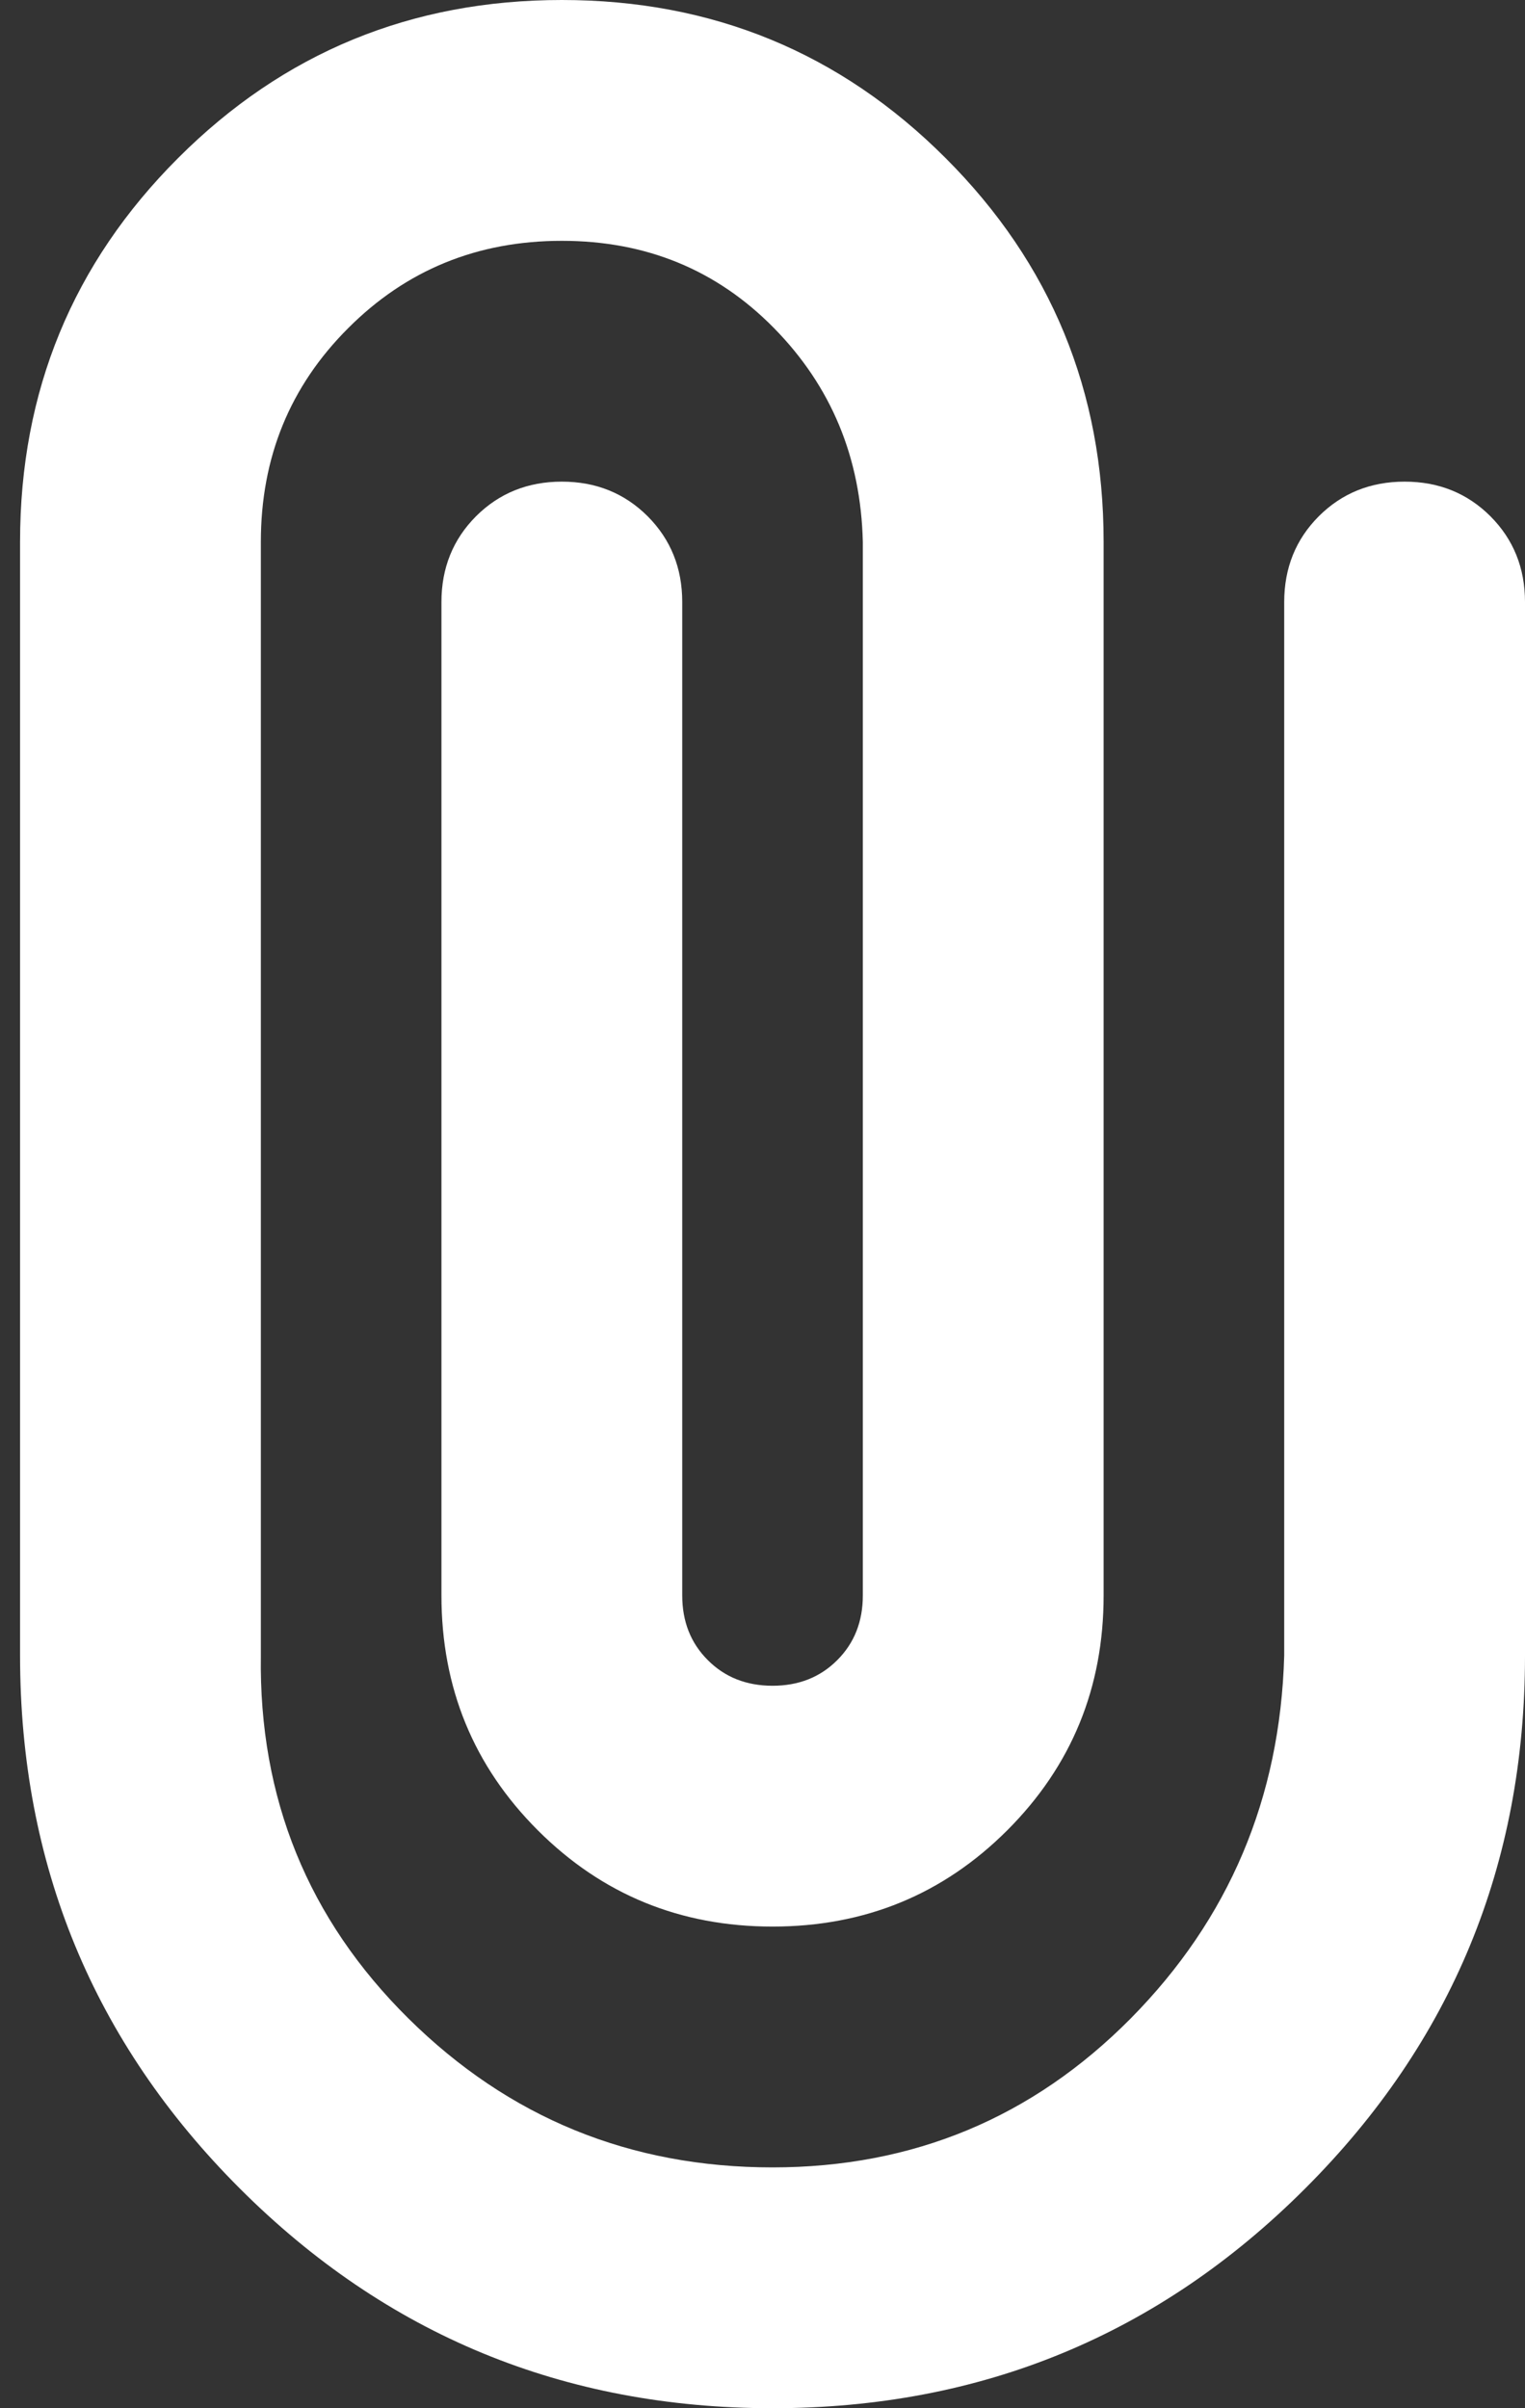 <svg width="19" height="30" viewBox="0 0 19 30" fill="none" xmlns="http://www.w3.org/2000/svg">
<rect x="0" y="0" width="19" height="30" fill="#333333" stroke="none"/>
<path d="M19 20.625C19 23.225 18.087 25.438 16.262 27.262C14.438 29.087 12.225 30 9.625 30C7.025 30 4.812 29.087 2.987 27.262C1.163 25.438 0.25 23.225 0.25 20.625V6.75C0.25 4.875 0.906 3.281 2.219 1.969C3.531 0.656 5.125 0 7 0C8.875 0 10.469 0.656 11.781 1.969C13.094 3.281 13.75 4.875 13.75 6.75V19.875C13.75 21.025 13.35 22 12.55 22.8C11.75 23.6 10.775 24 9.625 24C8.475 24 7.5 23.6 6.7 22.8C5.9 22 5.5 21.025 5.5 19.875V7.5C5.5 7.075 5.644 6.719 5.931 6.431C6.219 6.144 6.575 6 7 6C7.425 6 7.781 6.144 8.069 6.431C8.356 6.719 8.5 7.075 8.5 7.5V19.875C8.5 20.2 8.606 20.469 8.819 20.681C9.031 20.894 9.3 21 9.625 21C9.95 21 10.219 20.894 10.431 20.681C10.644 20.469 10.75 20.2 10.75 19.875V6.75C10.725 5.7 10.356 4.812 9.644 4.088C8.931 3.362 8.05 3 7 3C5.95 3 5.062 3.362 4.338 4.088C3.612 4.812 3.25 5.7 3.25 6.75V20.625C3.225 22.4 3.837 23.906 5.088 25.144C6.338 26.381 7.85 27 9.625 27C11.375 27 12.863 26.381 14.088 25.144C15.312 23.906 15.95 22.4 16 20.625V7.5C16 7.075 16.144 6.719 16.431 6.431C16.719 6.144 17.075 6 17.5 6C17.925 6 18.281 6.144 18.569 6.431C18.856 6.719 19 7.075 19 7.5V20.625Z" fill="white"/>
</svg>
